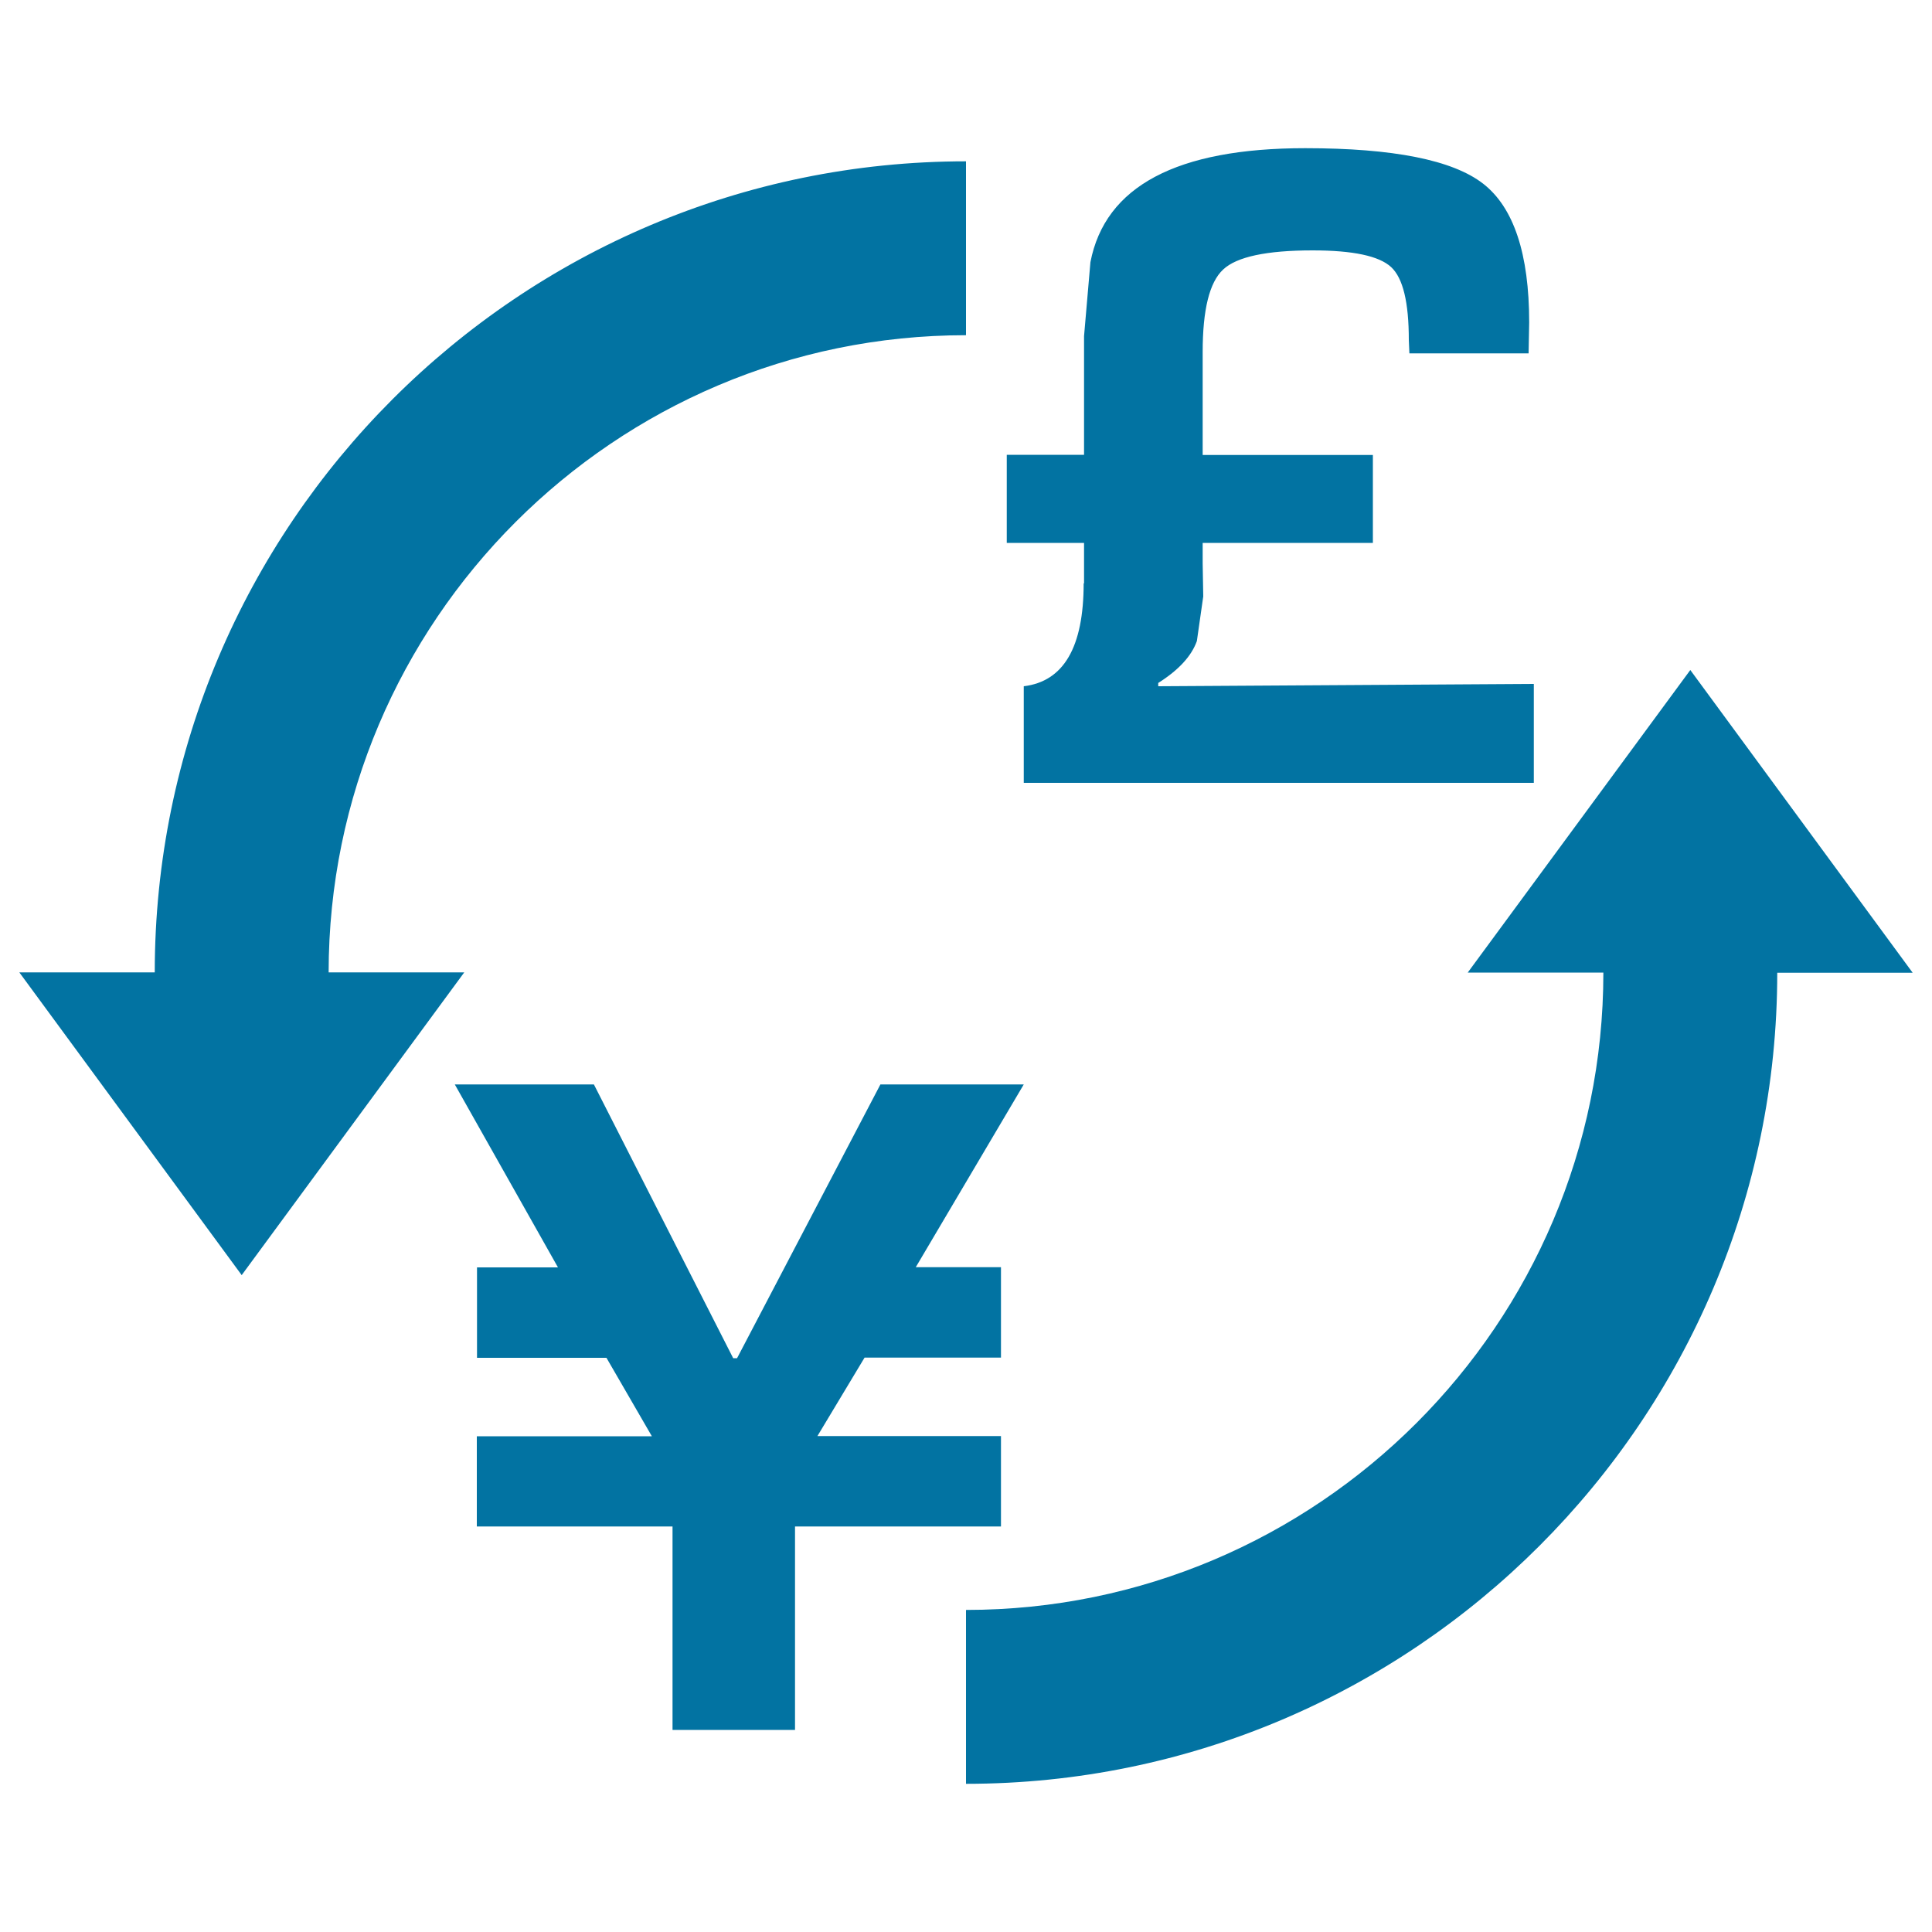<svg xmlns="http://www.w3.org/2000/svg" viewBox="0 0 1000 1000" style="fill:#0273a2">
<title>Money Exchange Yens Pounds Sign SVG icon</title>
<g><path d="M518.1,790.1H411.5v105.3h-63.4V790.1H246.8v-46.7h90.6l-23.5-40.6h-67v-46.8h41.9l-53.4-94.7h72L379.5,703h2l74.2-141.7h74.2L474,655.9h44.1v46.8h-70.6l-24.4,40.6h95L518.1,790.1L518.1,790.1z M560.9,301.9c0,33-10.3,50.8-31,53.3v50h264v-51.2l-194.4,1.2v-1.7c10.6-6.7,17.2-13.9,20-21.7l3.3-23.1l-0.3-17.1V281h88.1v-45.5h-88.1v-53.3c0-21.9,3.5-36.1,10.6-42.7c7-6.6,22.5-9.9,46.3-9.9c21,0,34.4,2.9,40.6,8.6c6.2,5.7,9.2,18.3,9.2,37.8l0.3,6.9h61.7l0.3-16c0-35.5-8-59.5-23.8-71.8c-15.8-12.3-46.6-18.4-92.1-18.4c-66.5,0-103.6,19.7-111.2,59l-3.3,38.3v13.8v47.6h-40V281h40v21L560.9,301.9L560.9,301.9z M170.1,503.4c0-181.9,148-329.9,329.9-329.9v-90c-231.5,0-419.9,188.3-419.9,419.8H10l115.1,156.7l115.2-156.7H170.1z M874.9,346.8L759.7,503.4h70.2c0,181.9-148,329.9-329.9,329.9v90c231.5,0,419.9-188.4,419.9-419.8H990L874.9,346.8z"/></g>
</svg>